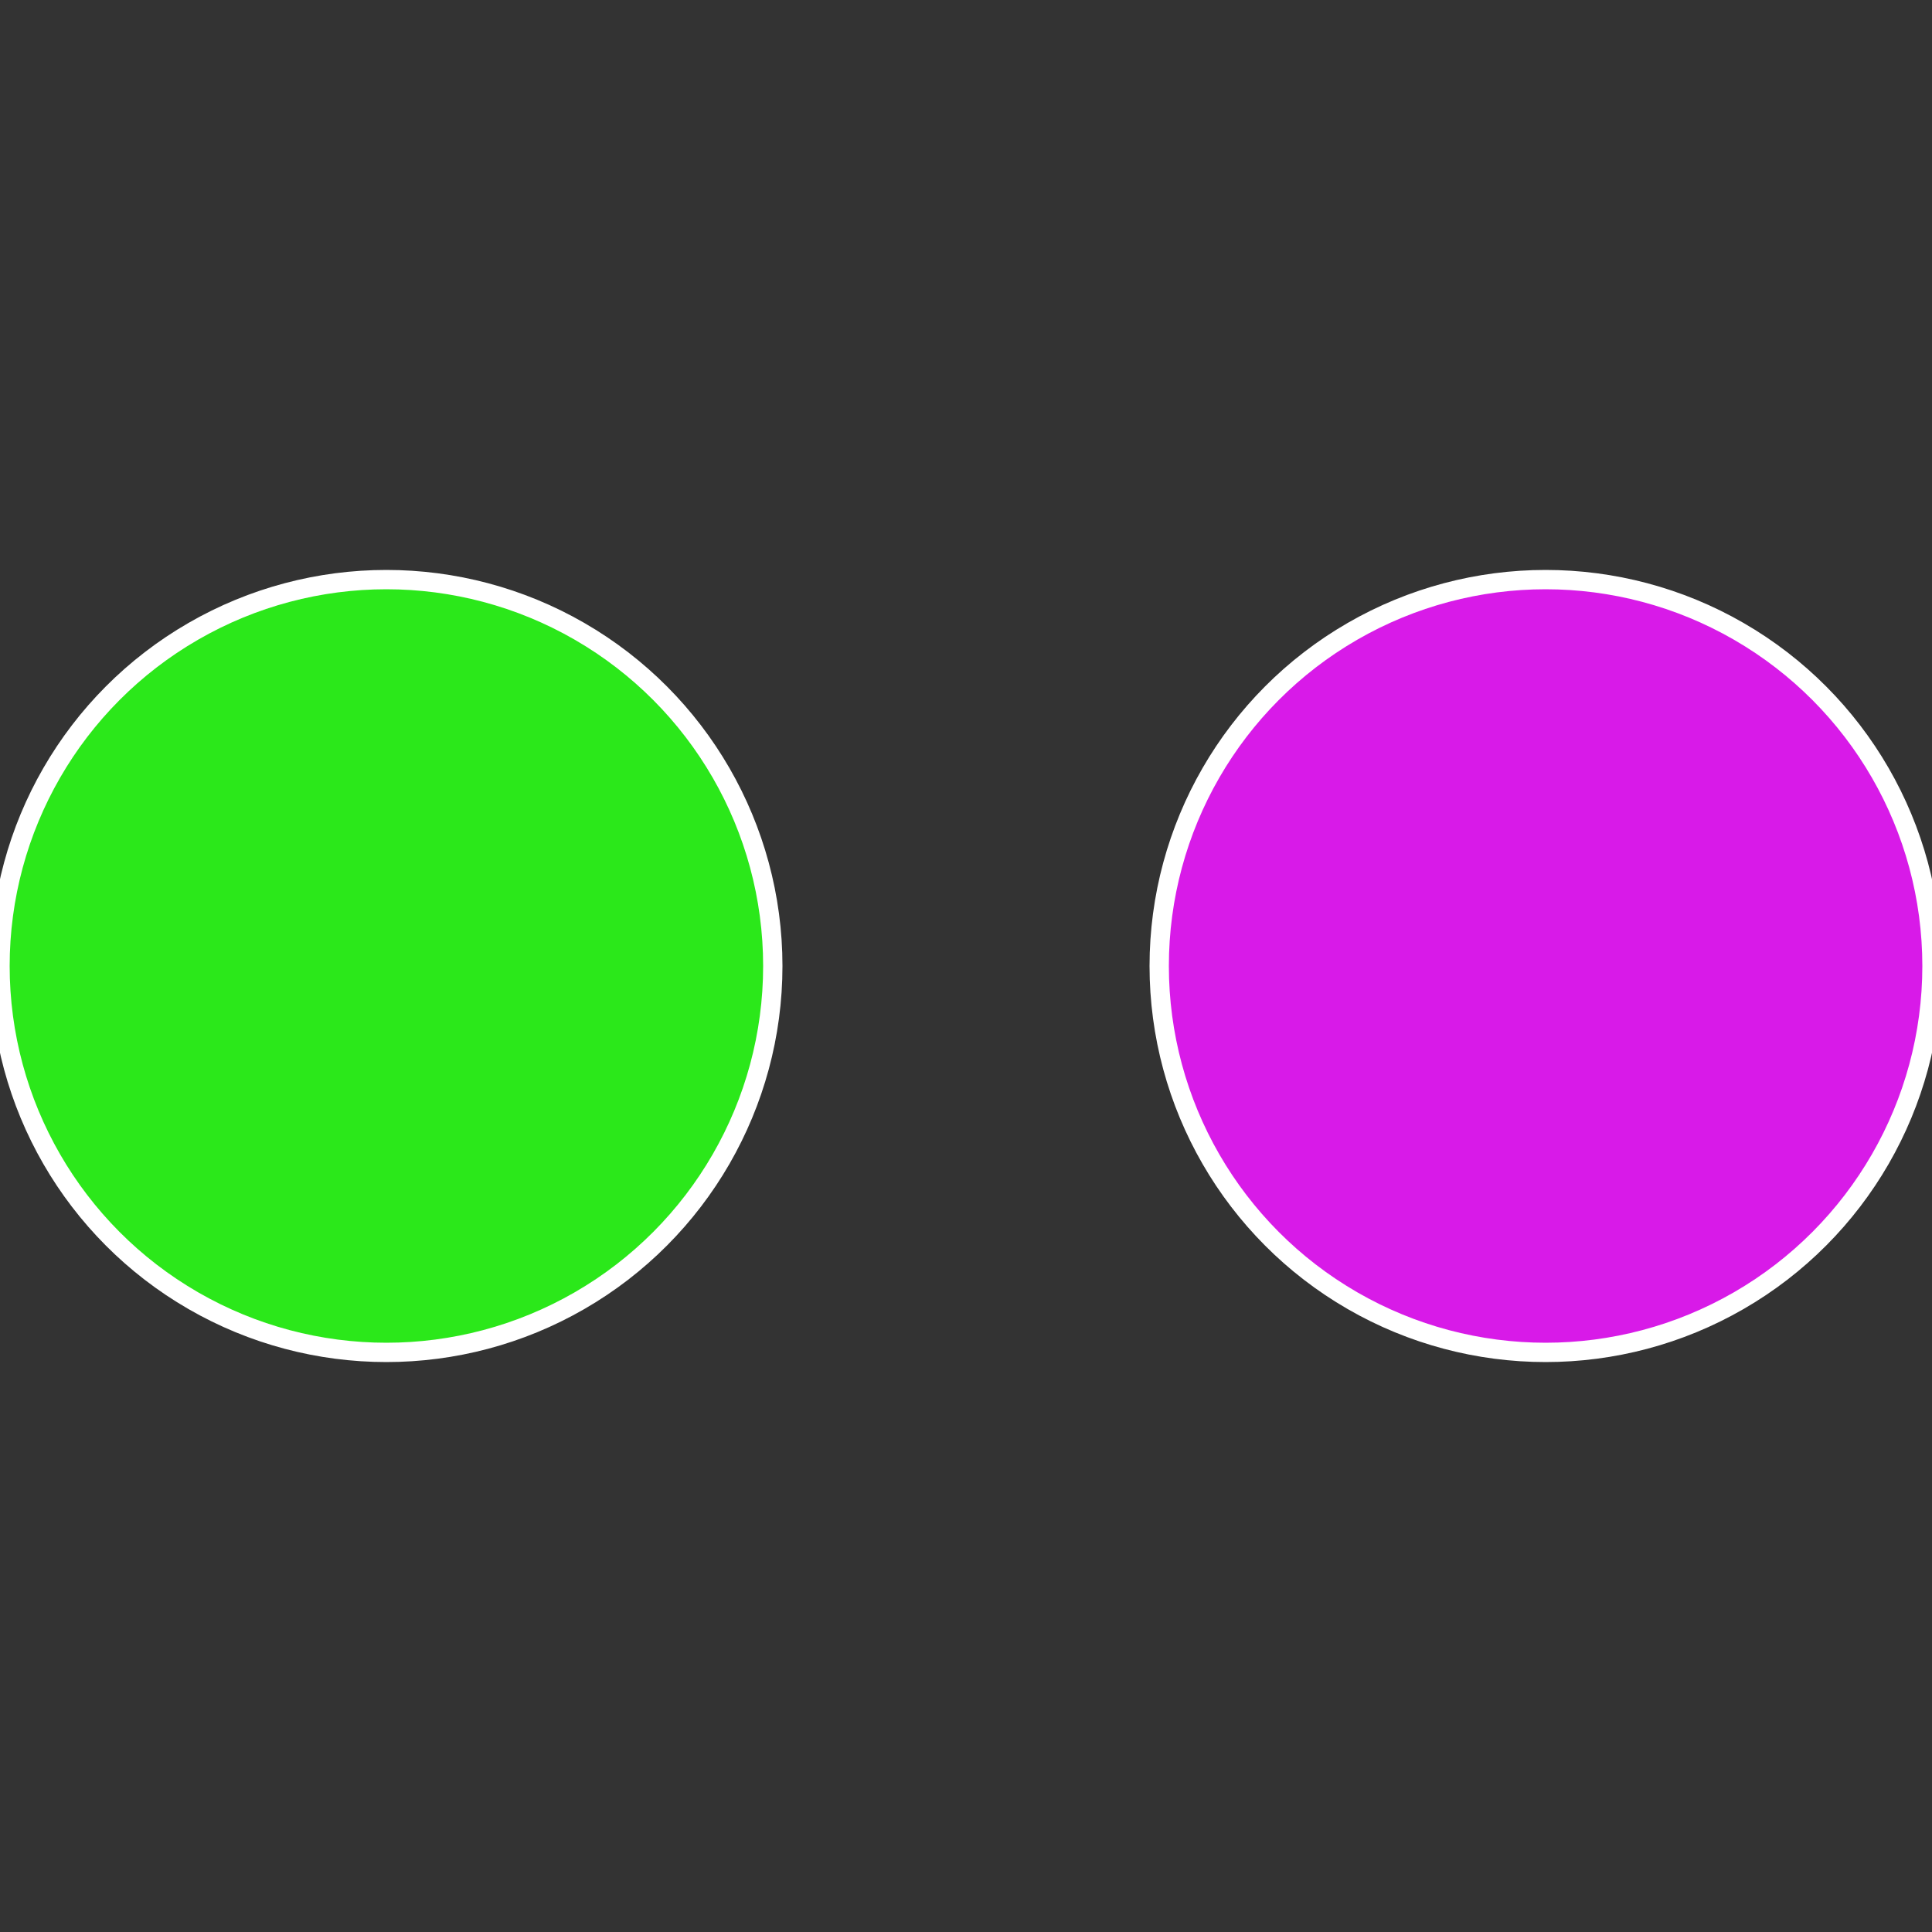 <?xml version="1.0" standalone="no"?>
<svg width="500" height="500" viewBox="-1 -1 2 2" xmlns="http://www.w3.org/2000/svg">
 
                <rect x="-1" y="-1" width="2" height="2" fill="#333333" stroke="none"/>
 
                <circle cx="0.6" cy="0" r="0.4" fill="#d81ae8" stroke="#fff" stroke-width="1%" />
             
                <circle cx="-0.6" cy="7.3478807948841E-17" r="0.4" fill="#2be81a" stroke="#fff" stroke-width="1%" />
            </svg>
